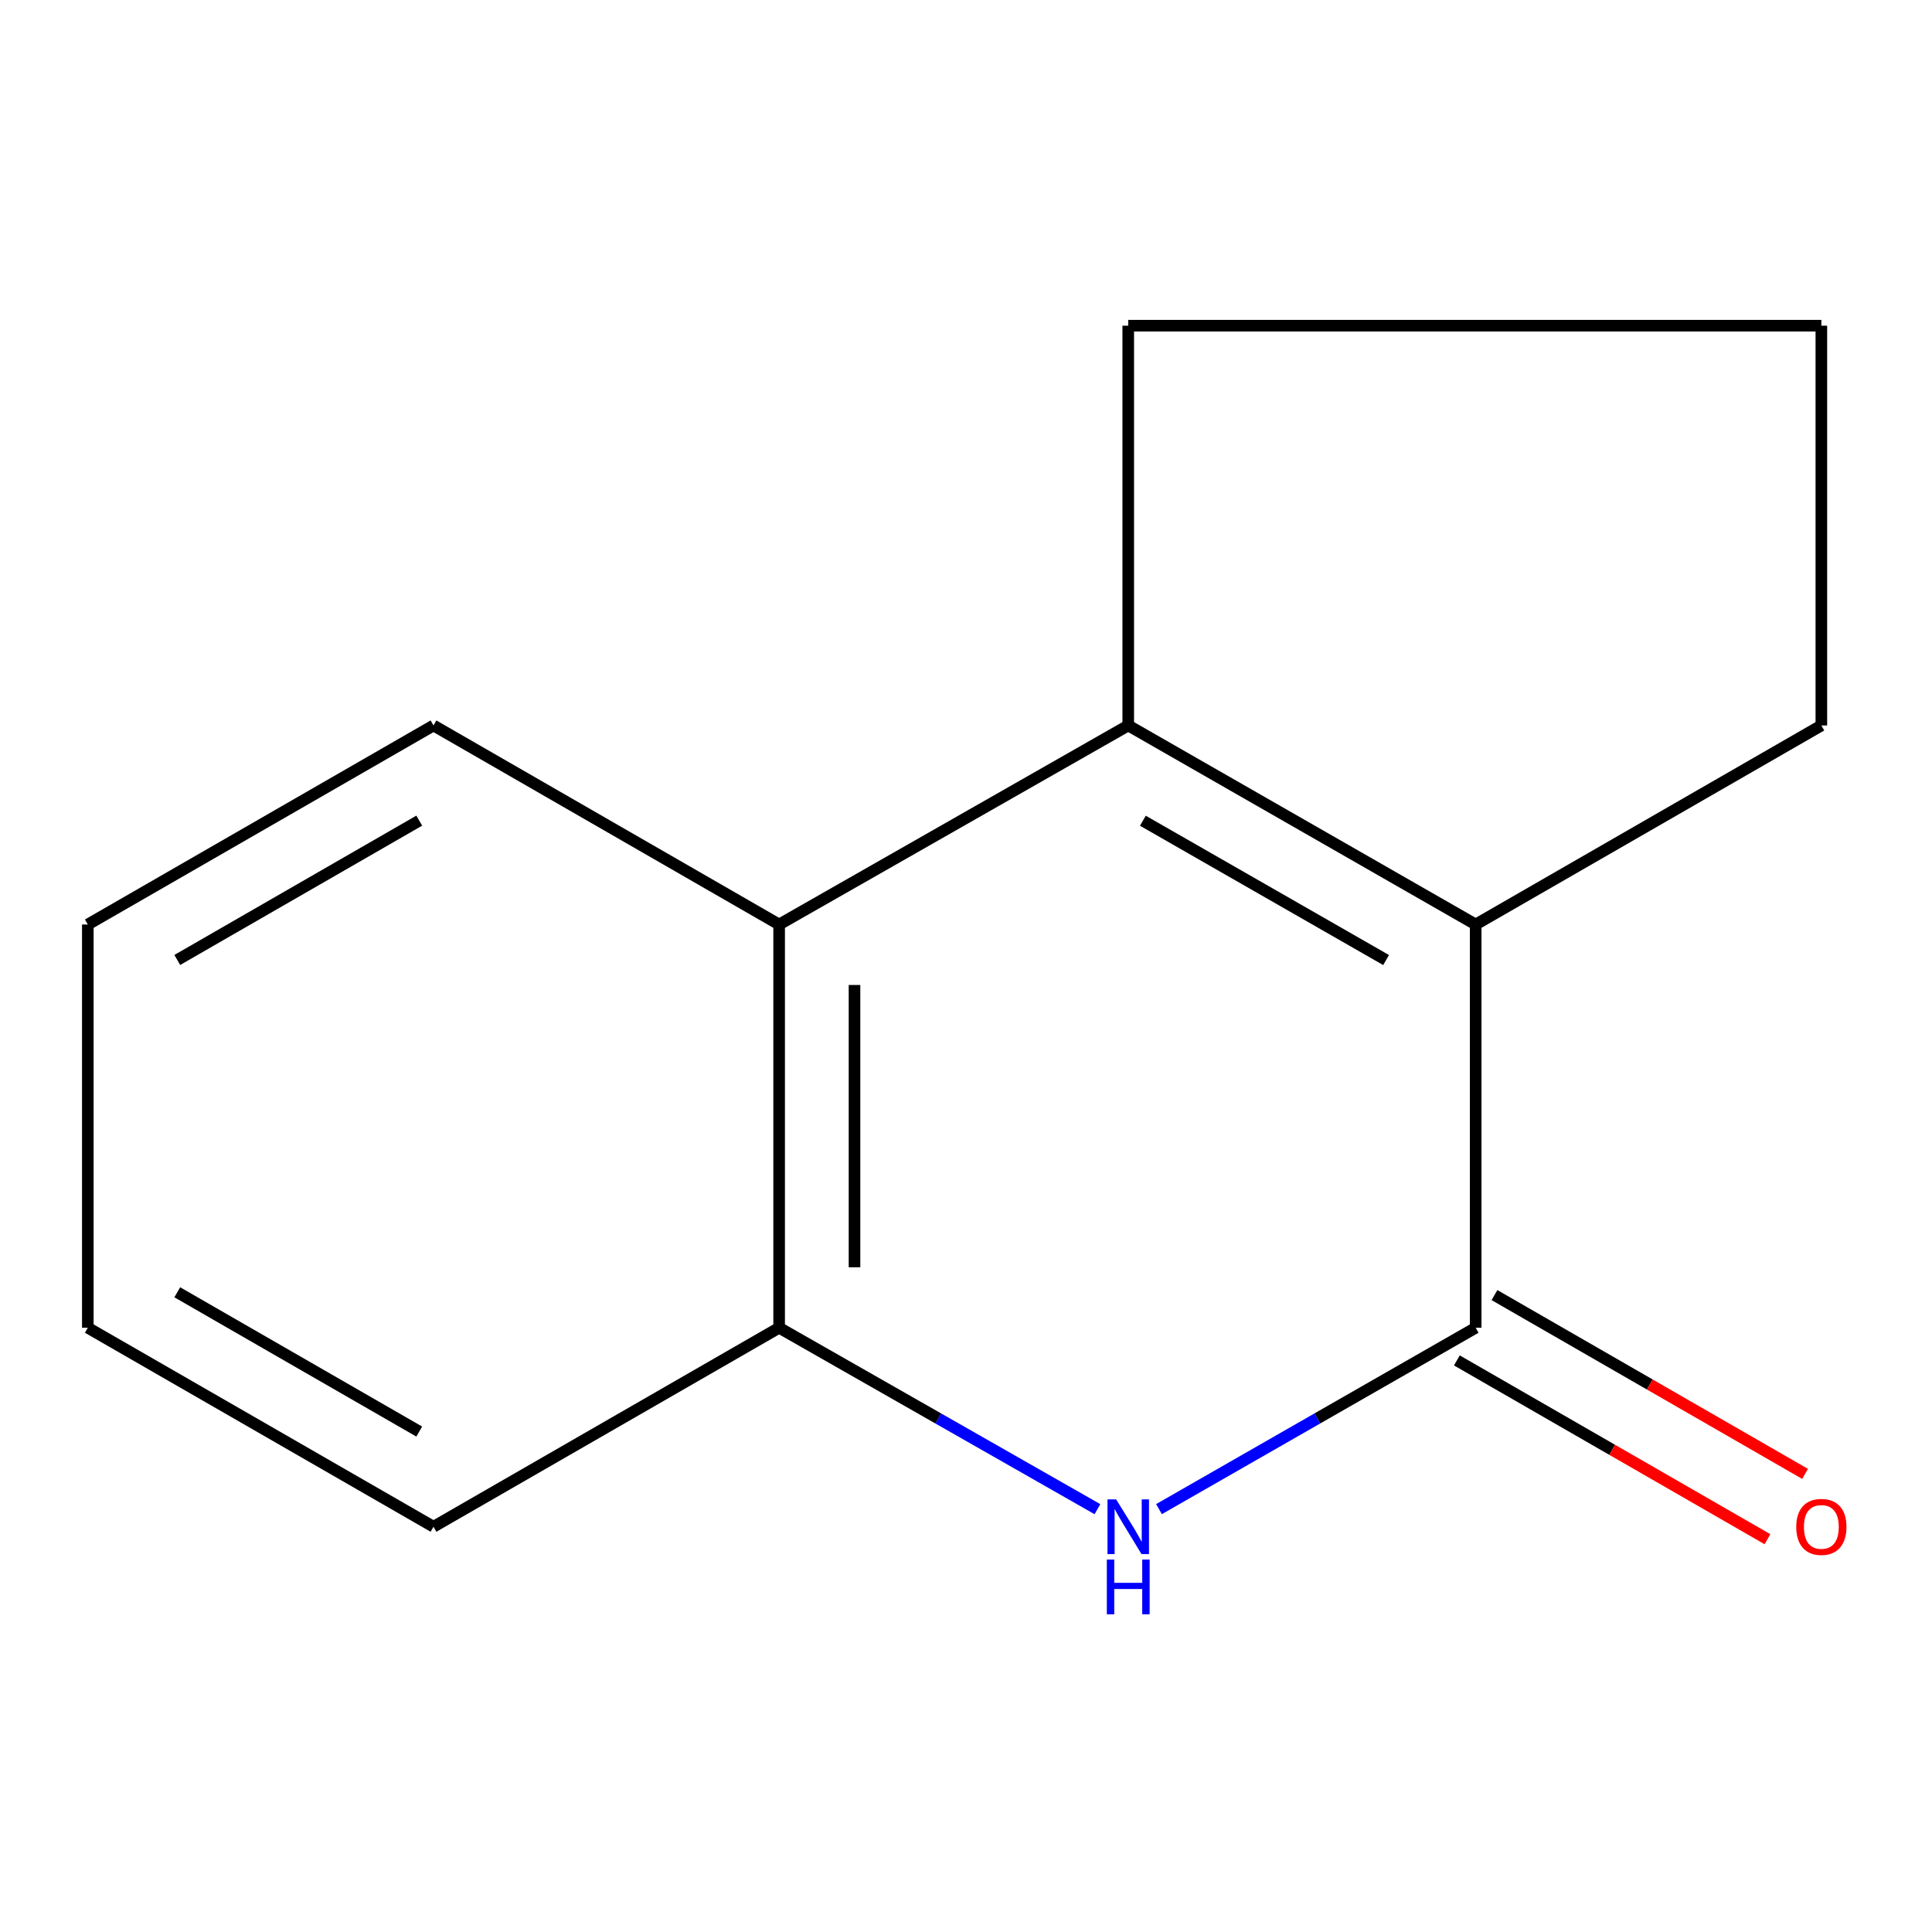 <?xml version='1.0' encoding='iso-8859-1'?>
<svg version='1.1' baseProfile='full'
              xmlns='http://www.w3.org/2000/svg'
                      xmlns:rdkit='http://www.rdkit.org/xml'
                      xmlns:xlink='http://www.w3.org/1999/xlink'
                  xml:space='preserve'
width='1000px' height='1000px' viewBox='0 0 1000 1000'>
<!-- END OF HEADER -->
<rect style='opacity:1.0;fill:#FFFFFF;stroke:none' width='1000' height='1000' x='0' y='0'> </rect>
<path class='bond-1' d='M 763.807,687.242 L 763.807,478.518' style='fill:none;fill-rule:evenodd;stroke:#000000;stroke-width:6px;stroke-linecap:butt;stroke-linejoin:miter;stroke-opacity:1' />
<path class='bond-2' d='M 763.807,687.242 L 681.852,734.181' style='fill:none;fill-rule:evenodd;stroke:#000000;stroke-width:6px;stroke-linecap:butt;stroke-linejoin:miter;stroke-opacity:1' />
<path class='bond-2' d='M 681.852,734.181 L 599.896,781.12' style='fill:none;fill-rule:evenodd;stroke:#0000FF;stroke-width:6px;stroke-linecap:butt;stroke-linejoin:miter;stroke-opacity:1' />
<path class='bond-5' d='M 754.076,704.148 L 834.456,750.419' style='fill:none;fill-rule:evenodd;stroke:#000000;stroke-width:6px;stroke-linecap:butt;stroke-linejoin:miter;stroke-opacity:1' />
<path class='bond-5' d='M 834.456,750.419 L 914.836,796.69' style='fill:none;fill-rule:evenodd;stroke:#FF0000;stroke-width:6px;stroke-linecap:butt;stroke-linejoin:miter;stroke-opacity:1' />
<path class='bond-5' d='M 773.539,670.336 L 853.92,716.607' style='fill:none;fill-rule:evenodd;stroke:#000000;stroke-width:6px;stroke-linecap:butt;stroke-linejoin:miter;stroke-opacity:1' />
<path class='bond-5' d='M 853.92,716.607 L 934.3,762.878' style='fill:none;fill-rule:evenodd;stroke:#FF0000;stroke-width:6px;stroke-linecap:butt;stroke-linejoin:miter;stroke-opacity:1' />
<path class='bond-0' d='M 583.975,375.5 L 763.807,478.518' style='fill:none;fill-rule:evenodd;stroke:#000000;stroke-width:6px;stroke-linecap:butt;stroke-linejoin:miter;stroke-opacity:1' />
<path class='bond-0' d='M 591.557,424.806 L 717.44,496.918' style='fill:none;fill-rule:evenodd;stroke:#000000;stroke-width:6px;stroke-linecap:butt;stroke-linejoin:miter;stroke-opacity:1' />
<path class='bond-6' d='M 583.975,375.5 L 583.975,168.575' style='fill:none;fill-rule:evenodd;stroke:#000000;stroke-width:6px;stroke-linecap:butt;stroke-linejoin:miter;stroke-opacity:1' />
<path class='bond-13' d='M 583.975,375.5 L 403.276,478.518' style='fill:none;fill-rule:evenodd;stroke:#000000;stroke-width:6px;stroke-linecap:butt;stroke-linejoin:miter;stroke-opacity:1' />
<path class='bond-7' d='M 763.807,478.518 L 942.729,375.5' style='fill:none;fill-rule:evenodd;stroke:#000000;stroke-width:6px;stroke-linecap:butt;stroke-linejoin:miter;stroke-opacity:1' />
<path class='bond-4' d='M 568.036,781.153 L 485.656,734.198' style='fill:none;fill-rule:evenodd;stroke:#0000FF;stroke-width:6px;stroke-linecap:butt;stroke-linejoin:miter;stroke-opacity:1' />
<path class='bond-4' d='M 485.656,734.198 L 403.276,687.242' style='fill:none;fill-rule:evenodd;stroke:#000000;stroke-width:6px;stroke-linecap:butt;stroke-linejoin:miter;stroke-opacity:1' />
<path class='bond-3' d='M 403.276,478.518 L 403.276,687.242' style='fill:none;fill-rule:evenodd;stroke:#000000;stroke-width:6px;stroke-linecap:butt;stroke-linejoin:miter;stroke-opacity:1' />
<path class='bond-3' d='M 442.29,509.827 L 442.29,655.934' style='fill:none;fill-rule:evenodd;stroke:#000000;stroke-width:6px;stroke-linecap:butt;stroke-linejoin:miter;stroke-opacity:1' />
<path class='bond-8' d='M 403.276,478.518 L 224.376,375.5' style='fill:none;fill-rule:evenodd;stroke:#000000;stroke-width:6px;stroke-linecap:butt;stroke-linejoin:miter;stroke-opacity:1' />
<path class='bond-9' d='M 403.276,687.242 L 224.376,790.239' style='fill:none;fill-rule:evenodd;stroke:#000000;stroke-width:6px;stroke-linecap:butt;stroke-linejoin:miter;stroke-opacity:1' />
<path class='bond-14' d='M 583.975,168.575 L 942.729,168.575' style='fill:none;fill-rule:evenodd;stroke:#000000;stroke-width:6px;stroke-linecap:butt;stroke-linejoin:miter;stroke-opacity:1' />
<path class='bond-10' d='M 942.729,375.5 L 942.729,168.575' style='fill:none;fill-rule:evenodd;stroke:#000000;stroke-width:6px;stroke-linecap:butt;stroke-linejoin:miter;stroke-opacity:1' />
<path class='bond-15' d='M 224.376,375.5 L 45.455,478.518' style='fill:none;fill-rule:evenodd;stroke:#000000;stroke-width:6px;stroke-linecap:butt;stroke-linejoin:miter;stroke-opacity:1' />
<path class='bond-15' d='M 217.005,424.763 L 91.76,496.876' style='fill:none;fill-rule:evenodd;stroke:#000000;stroke-width:6px;stroke-linecap:butt;stroke-linejoin:miter;stroke-opacity:1' />
<path class='bond-12' d='M 224.376,790.239 L 45.455,687.242' style='fill:none;fill-rule:evenodd;stroke:#000000;stroke-width:6px;stroke-linecap:butt;stroke-linejoin:miter;stroke-opacity:1' />
<path class='bond-12' d='M 217.002,740.978 L 91.757,668.88' style='fill:none;fill-rule:evenodd;stroke:#000000;stroke-width:6px;stroke-linecap:butt;stroke-linejoin:miter;stroke-opacity:1' />
<path class='bond-11' d='M 45.455,478.518 L 45.455,687.242' style='fill:none;fill-rule:evenodd;stroke:#000000;stroke-width:6px;stroke-linecap:butt;stroke-linejoin:miter;stroke-opacity:1' />
<path  class='atom-3' d='M 577.715 776.079
L 586.995 791.079
Q 587.915 792.559, 589.395 795.239
Q 590.875 797.919, 590.955 798.079
L 590.955 776.079
L 594.715 776.079
L 594.715 804.399
L 590.835 804.399
L 580.875 787.999
Q 579.715 786.079, 578.475 783.879
Q 577.275 781.679, 576.915 780.999
L 576.915 804.399
L 573.235 804.399
L 573.235 776.079
L 577.715 776.079
' fill='#0000FF'/>
<path  class='atom-3' d='M 572.895 807.231
L 576.735 807.231
L 576.735 819.271
L 591.215 819.271
L 591.215 807.231
L 595.055 807.231
L 595.055 835.551
L 591.215 835.551
L 591.215 822.471
L 576.735 822.471
L 576.735 835.551
L 572.895 835.551
L 572.895 807.231
' fill='#0000FF'/>
<path  class='atom-6' d='M 929.729 790.319
Q 929.729 783.519, 933.089 779.719
Q 936.449 775.919, 942.729 775.919
Q 949.009 775.919, 952.369 779.719
Q 955.729 783.519, 955.729 790.319
Q 955.729 797.199, 952.329 801.119
Q 948.929 804.999, 942.729 804.999
Q 936.489 804.999, 933.089 801.119
Q 929.729 797.239, 929.729 790.319
M 942.729 801.799
Q 947.049 801.799, 949.369 798.919
Q 951.729 795.999, 951.729 790.319
Q 951.729 784.759, 949.369 781.959
Q 947.049 779.119, 942.729 779.119
Q 938.409 779.119, 936.049 781.919
Q 933.729 784.719, 933.729 790.319
Q 933.729 796.039, 936.049 798.919
Q 938.409 801.799, 942.729 801.799
' fill='#FF0000'/>
</svg>
